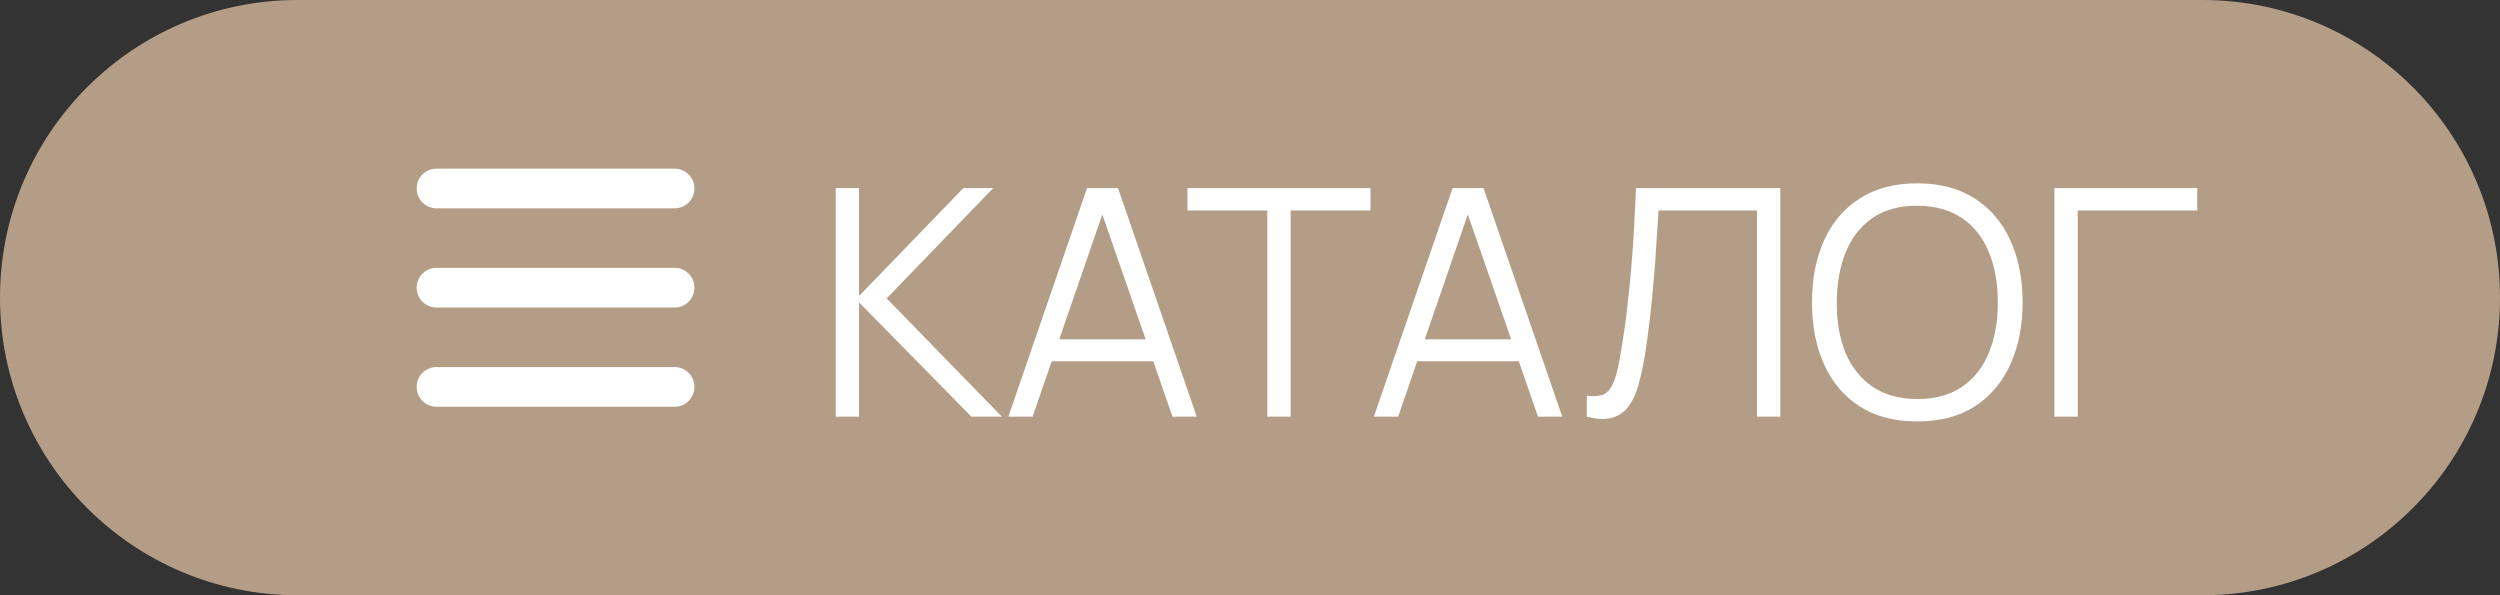 <?xml version="1.0" encoding="UTF-8"?> <svg xmlns="http://www.w3.org/2000/svg" width="126" height="30" viewBox="0 0 126 30" fill="none"><rect x="0" y="0" width="126" height="30" fill="#333333" stroke="none"/><g clip-path="url(#clip0_2_40)"><path d="M111 0H15C6.716 0 0 6.716 0 15C0 23.284 6.716 30 15 30H111C119.284 30 126 23.284 126 15C126 6.716 119.284 0 111 0Z" fill="#B49D86"></path><path d="M21 9.5C21 8.947 21.447 8.5 22 8.5H34C34.553 8.5 35 8.947 35 9.5C35 10.053 34.553 10.5 34 10.5H22C21.447 10.5 21 10.053 21 9.5ZM21 14.5C21 13.947 21.447 13.5 22 13.5H34C34.553 13.5 35 13.947 35 14.5C35 15.053 34.553 15.5 34 15.5H22C21.447 15.5 21 15.053 21 14.5ZM35 19.5C35 20.053 34.553 20.5 34 20.5H22C21.447 20.5 21 20.053 21 19.5C21 18.947 21.447 18.5 22 18.5H34C34.553 18.5 35 18.947 35 19.5Z" fill="white"></path><path d="M42.12 21V9.48H43.296V14.92L48.552 9.48H50.056L44.688 15.04L50.496 21H48.96L43.296 15.24V21H42.12ZM50.82 21L54.788 9.48H56.348L60.316 21H59.092L55.324 10.136H55.788L52.044 21H50.82ZM52.588 18.208V17.104H58.54V18.208H52.588ZM63.872 21V10.608H59.848V9.48H69.072V10.608H65.048V21H63.872ZM69.242 21L73.21 9.48H74.77L78.738 21H77.514L73.746 10.136H74.21L70.466 21H69.242ZM71.01 18.208V17.104H76.962V18.208H71.01ZM79.976 21V19.952C80.27 19.979 80.512 19.968 80.704 19.92C80.896 19.867 81.051 19.75 81.168 19.568C81.291 19.387 81.398 19.117 81.488 18.76C81.579 18.398 81.67 17.925 81.76 17.344C81.862 16.715 81.947 16.088 82.016 15.464C82.091 14.84 82.155 14.208 82.208 13.568C82.267 12.923 82.315 12.261 82.352 11.584C82.39 10.907 82.424 10.206 82.456 9.48H89.728V21H88.552V10.608H83.592C83.555 11.158 83.518 11.72 83.48 12.296C83.448 12.872 83.406 13.461 83.352 14.064C83.304 14.667 83.243 15.288 83.168 15.928C83.099 16.563 83.011 17.219 82.904 17.896C82.819 18.408 82.718 18.883 82.6 19.32C82.488 19.758 82.328 20.125 82.12 20.424C81.918 20.723 81.643 20.928 81.296 21.04C80.955 21.152 80.515 21.139 79.976 21ZM96.628 21.24C95.481 21.24 94.513 20.987 93.724 20.48C92.934 19.968 92.337 19.262 91.932 18.36C91.526 17.459 91.324 16.419 91.324 15.24C91.324 14.062 91.526 13.021 91.932 12.12C92.337 11.219 92.934 10.515 93.724 10.008C94.513 9.496 95.481 9.24 96.628 9.24C97.78 9.24 98.748 9.496 99.532 10.008C100.321 10.515 100.918 11.219 101.324 12.12C101.734 13.021 101.94 14.062 101.94 15.24C101.94 16.419 101.734 17.459 101.324 18.36C100.918 19.262 100.321 19.968 99.532 20.48C98.748 20.987 97.78 21.24 96.628 21.24ZM96.628 20.112C97.529 20.112 98.281 19.907 98.884 19.496C99.487 19.085 99.937 18.515 100.236 17.784C100.54 17.048 100.692 16.2 100.692 15.24C100.692 14.28 100.54 13.435 100.236 12.704C99.937 11.973 99.487 11.403 98.884 10.992C98.281 10.582 97.529 10.373 96.628 10.368C95.727 10.368 94.977 10.573 94.38 10.984C93.782 11.395 93.332 11.968 93.028 12.704C92.729 13.435 92.577 14.28 92.572 15.24C92.567 16.2 92.713 17.046 93.012 17.776C93.316 18.502 93.769 19.072 94.372 19.488C94.975 19.899 95.727 20.107 96.628 20.112ZM103.542 21V9.48H110.742V10.608H104.718V21H103.542Z" fill="white"></path></g><defs><clipPath id="clip0_2_40"><rect width="126" height="30" fill="white"></rect></clipPath></defs></svg> 